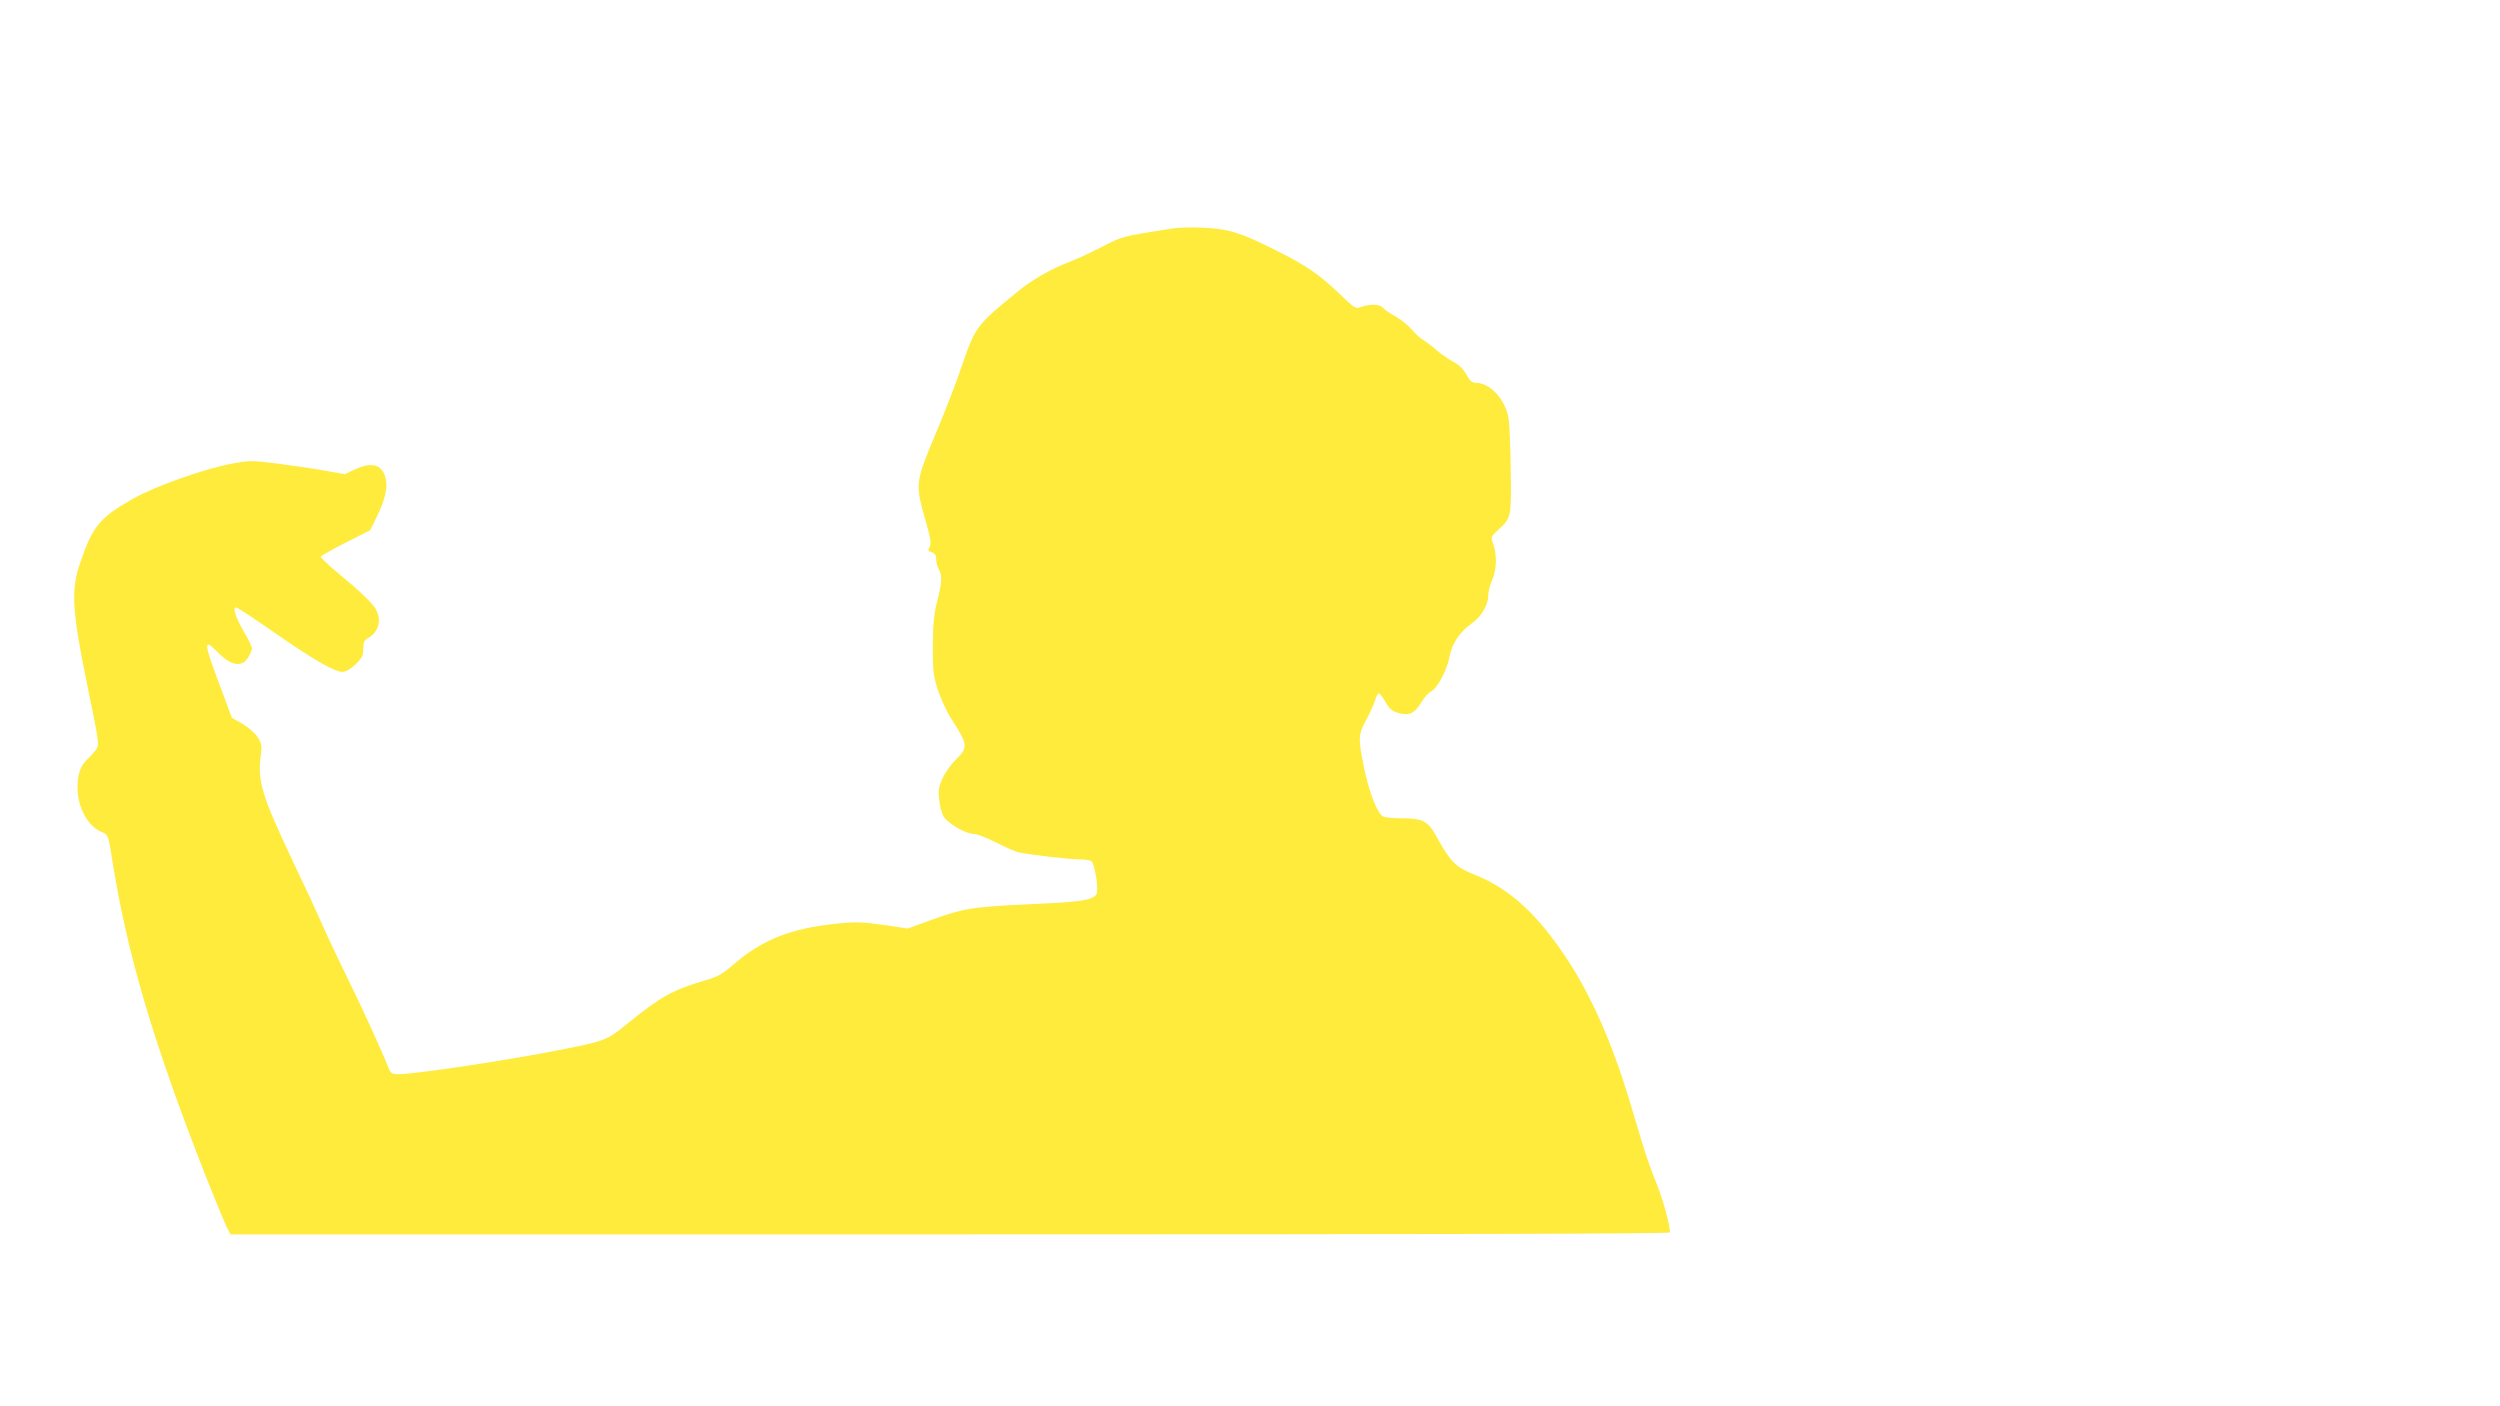 <?xml version="1.0" standalone="no"?>
<!DOCTYPE svg PUBLIC "-//W3C//DTD SVG 20010904//EN"
 "http://www.w3.org/TR/2001/REC-SVG-20010904/DTD/svg10.dtd">
<svg version="1.0" xmlns="http://www.w3.org/2000/svg"
 width="1280pt" height="720pt" viewBox="0 0 1280 720"
 preserveAspectRatio="xMidYMid meet">
<g transform="translate(0,720) scale(0.1,-0.1)"
fill="#ffeb3b" stroke="none">
<path d="M5995 6029 c-254 -40 -247 -38 -357 -95 -59 -30 -131 -63 -160 -74
-93 -35 -195 -93 -264 -150 -218 -178 -220 -180 -295 -400 -25 -74 -83 -223
-128 -330 -104 -247 -105 -258 -57 -428 31 -107 35 -134 26 -152 -10 -18 -9
-22 9 -27 12 -3 22 -13 23 -22 1 -9 2 -23 3 -31 1 -8 6 -25 13 -37 17 -31 15
-66 -10 -163 -17 -68 -21 -115 -22 -230 0 -130 3 -153 27 -226 15 -44 45 -108
66 -142 87 -133 89 -150 26 -210 -24 -23 -55 -66 -68 -95 -21 -45 -24 -61 -18
-113 3 -33 14 -72 24 -87 23 -35 114 -87 153 -87 17 0 68 -20 115 -44 46 -24
98 -46 114 -50 62 -13 262 -36 310 -36 28 0 55 -4 62 -8 18 -12 40 -149 27
-170 -20 -31 -76 -40 -329 -51 -308 -14 -348 -21 -508 -78 l-129 -47 -128 19
c-110 15 -143 16 -236 6 -235 -24 -383 -83 -528 -209 -57 -49 -81 -63 -144
-81 -169 -50 -227 -82 -401 -223 -101 -83 -113 -88 -336 -132 -259 -52 -749
-126 -834 -126 -34 0 -40 4 -52 33 -33 85 -148 335 -204 447 -34 69 -92 190
-128 270 -35 80 -107 235 -160 345 -156 331 -179 404 -162 537 7 49 5 61 -15
92 -12 21 -46 50 -77 69 l-56 32 -63 170 c-81 214 -83 241 -13 169 69 -72 127
-84 159 -31 11 17 20 39 20 47 0 8 -18 47 -41 85 -43 74 -59 125 -40 125 6 0
91 -56 189 -124 199 -139 314 -206 354 -206 18 0 41 13 68 38 34 33 40 45 40
80 0 35 4 44 29 58 49 29 65 89 37 142 -17 32 -80 93 -199 191 -48 40 -87 77
-85 81 2 4 59 37 128 72 l125 63 32 65 c42 85 58 146 49 193 -15 78 -69 96
-160 53 l-51 -24 -100 18 c-55 10 -164 26 -242 36 -136 17 -146 17 -236 0
-144 -27 -391 -115 -505 -179 -176 -100 -210 -142 -277 -346 -42 -127 -34
-241 44 -620 60 -291 60 -294 42 -320 -10 -14 -29 -35 -41 -46 -37 -33 -52
-74 -53 -144 -1 -103 51 -201 124 -231 33 -14 34 -15 54 -145 77 -484 210
-933 478 -1616 47 -119 95 -235 106 -258 l21 -41 3685 0 c2549 0 3685 3 3685
10 0 40 -37 174 -69 252 -22 51 -52 138 -69 193 -17 55 -49 163 -72 240 -86
284 -192 524 -313 709 -157 239 -299 368 -485 441 -85 33 -117 65 -178 176
-51 95 -75 109 -182 109 -46 0 -91 4 -101 10 -29 15 -72 125 -97 249 -31 151
-30 169 10 243 19 35 39 80 46 101 6 20 15 37 20 37 4 0 20 -20 34 -45 21 -36
35 -47 68 -56 55 -14 81 -2 115 55 15 25 37 49 49 55 31 14 83 109 95 177 13
69 52 128 114 172 50 35 85 95 85 146 0 18 9 53 20 77 23 51 25 127 6 182 -14
38 -14 38 26 75 66 61 66 63 63 297 -1 116 -6 235 -10 265 -14 101 -93 190
-169 190 -19 0 -30 10 -48 42 -16 29 -38 51 -68 66 -24 13 -60 38 -80 55 -19
18 -51 42 -70 54 -19 12 -47 37 -62 56 -15 19 -51 48 -80 65 -30 16 -60 37
-67 46 -16 19 -64 21 -110 5 -31 -11 -33 -10 -114 68 -103 98 -169 144 -322
220 -182 92 -244 111 -371 117 -60 3 -136 1 -169 -5z"/>
</g>
</svg>
